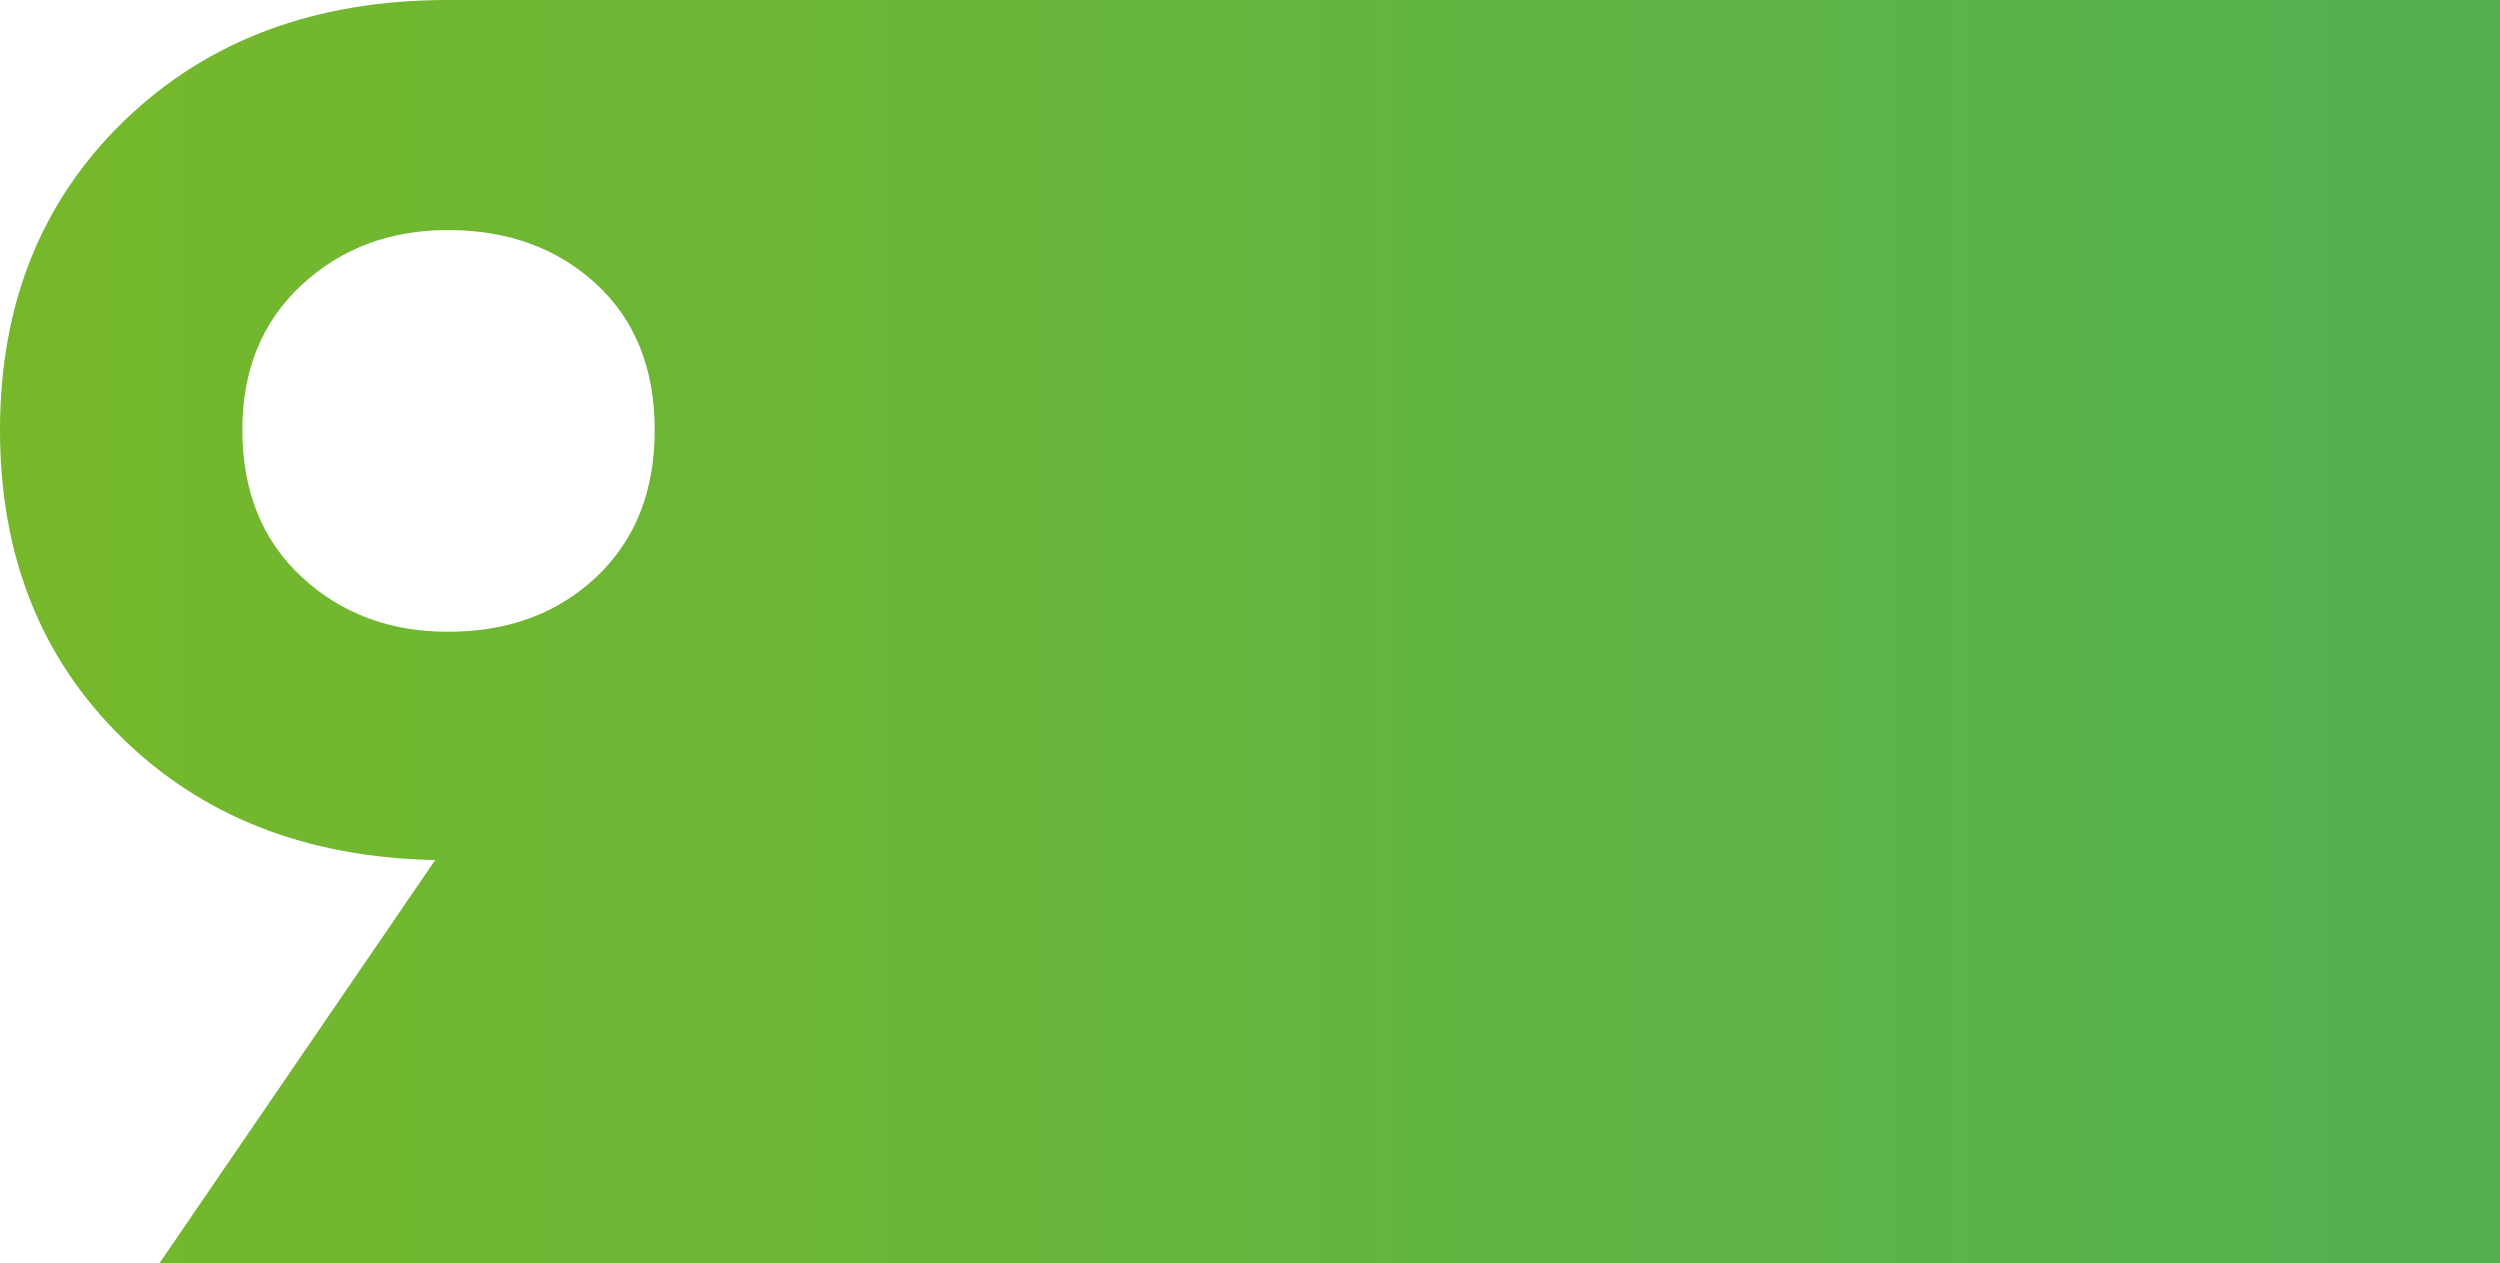 <?xml version="1.0" encoding="UTF-8"?> <svg xmlns="http://www.w3.org/2000/svg" xmlns:xlink="http://www.w3.org/1999/xlink" viewBox="0 0 748.44 378.26"> <defs> <style>.cls-1{fill:url(#Безымянный_градиент_38);}</style> <linearGradient id="Безымянный_градиент_38" y1="189.13" x2="748.44" y2="189.13" gradientUnits="userSpaceOnUse"> <stop offset="0" stop-color="#76b82a"></stop> <stop offset="1" stop-color="#53b151"></stop> </linearGradient> </defs> <g id="Слой_2" data-name="Слой 2"> <g id="Слой_1-2" data-name="Слой 1"> <path class="cls-1" d="M134,0Q74.69,0,37.35,36T0,128.74q0,56.16,36.29,91.91t94,36.82L47.68,378.26H748.44V0ZM90.33,85.29Q108.07,68.88,134,68.87q27,0,44.5,16.16T196,128.74q0,27.54-17.49,44T134,189.13q-26,0-43.7-16.42t-17.75-44Q72.58,101.71,90.33,85.29Z"></path> </g> </g> </svg> 